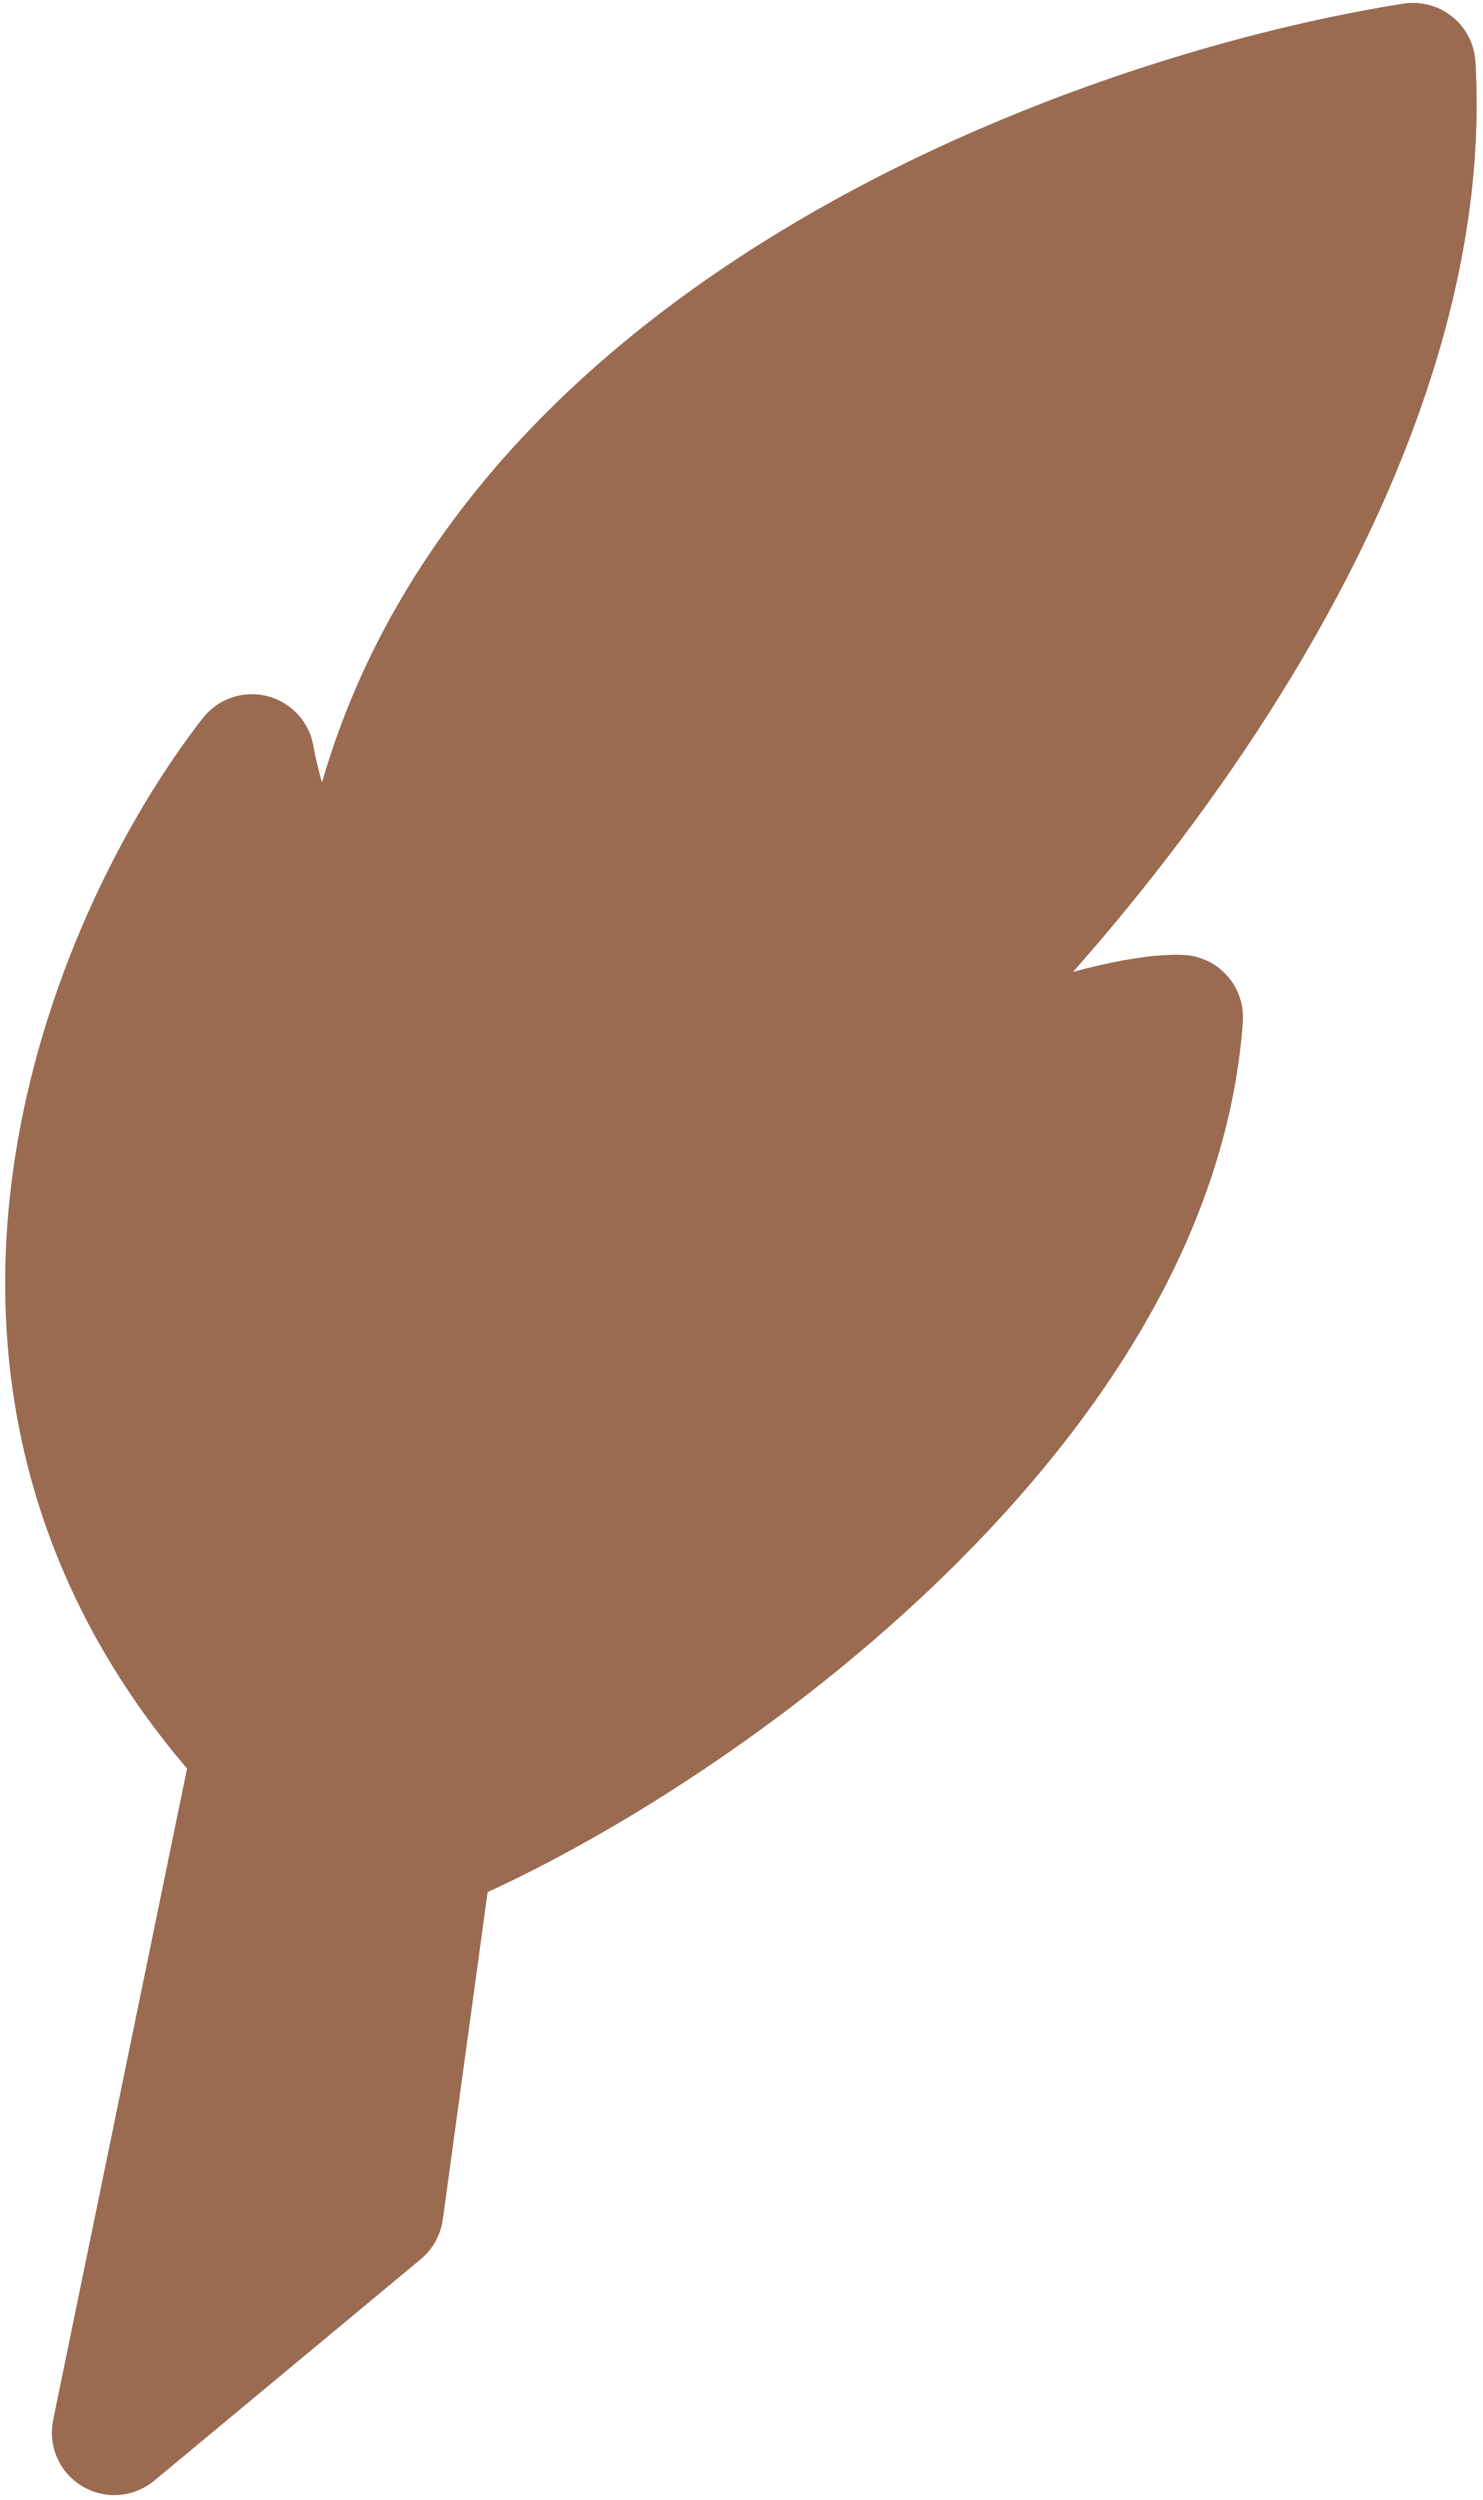 <svg width="210" height="354" viewBox="0 0 210 354" fill="none" xmlns="http://www.w3.org/2000/svg">
<path d="M54.08 313.233L16.325 344.607C16.168 344.737 15.935 344.597 15.976 344.398L35.785 248.029C35.799 247.961 35.778 247.89 35.731 247.838C-11.815 195.91 15.583 132.595 35.505 107.004C35.621 106.854 35.851 106.919 35.882 107.107C37.347 116.111 45.172 136.361 49.373 146.511C49.465 146.733 49.797 146.637 49.79 146.397C47.285 55.926 148.635 17.168 200.074 9.036C200.2 9.016 200.308 9.11 200.315 9.237C203.934 70.945 145.373 136.914 116.775 159.881C116.567 160.048 116.827 160.438 117.066 160.319C128.094 154.815 155.497 143.475 167.189 143.824C167.31 143.827 167.396 143.932 167.387 144.053C163.348 200.416 96.128 247.302 61.266 261.898C61.195 261.927 61.149 261.99 61.139 262.066L54.155 313.097C54.148 313.15 54.121 313.199 54.08 313.233Z" fill="#9A6B51" stroke="#9A6B51" stroke-width="17.258"/>
</svg>
